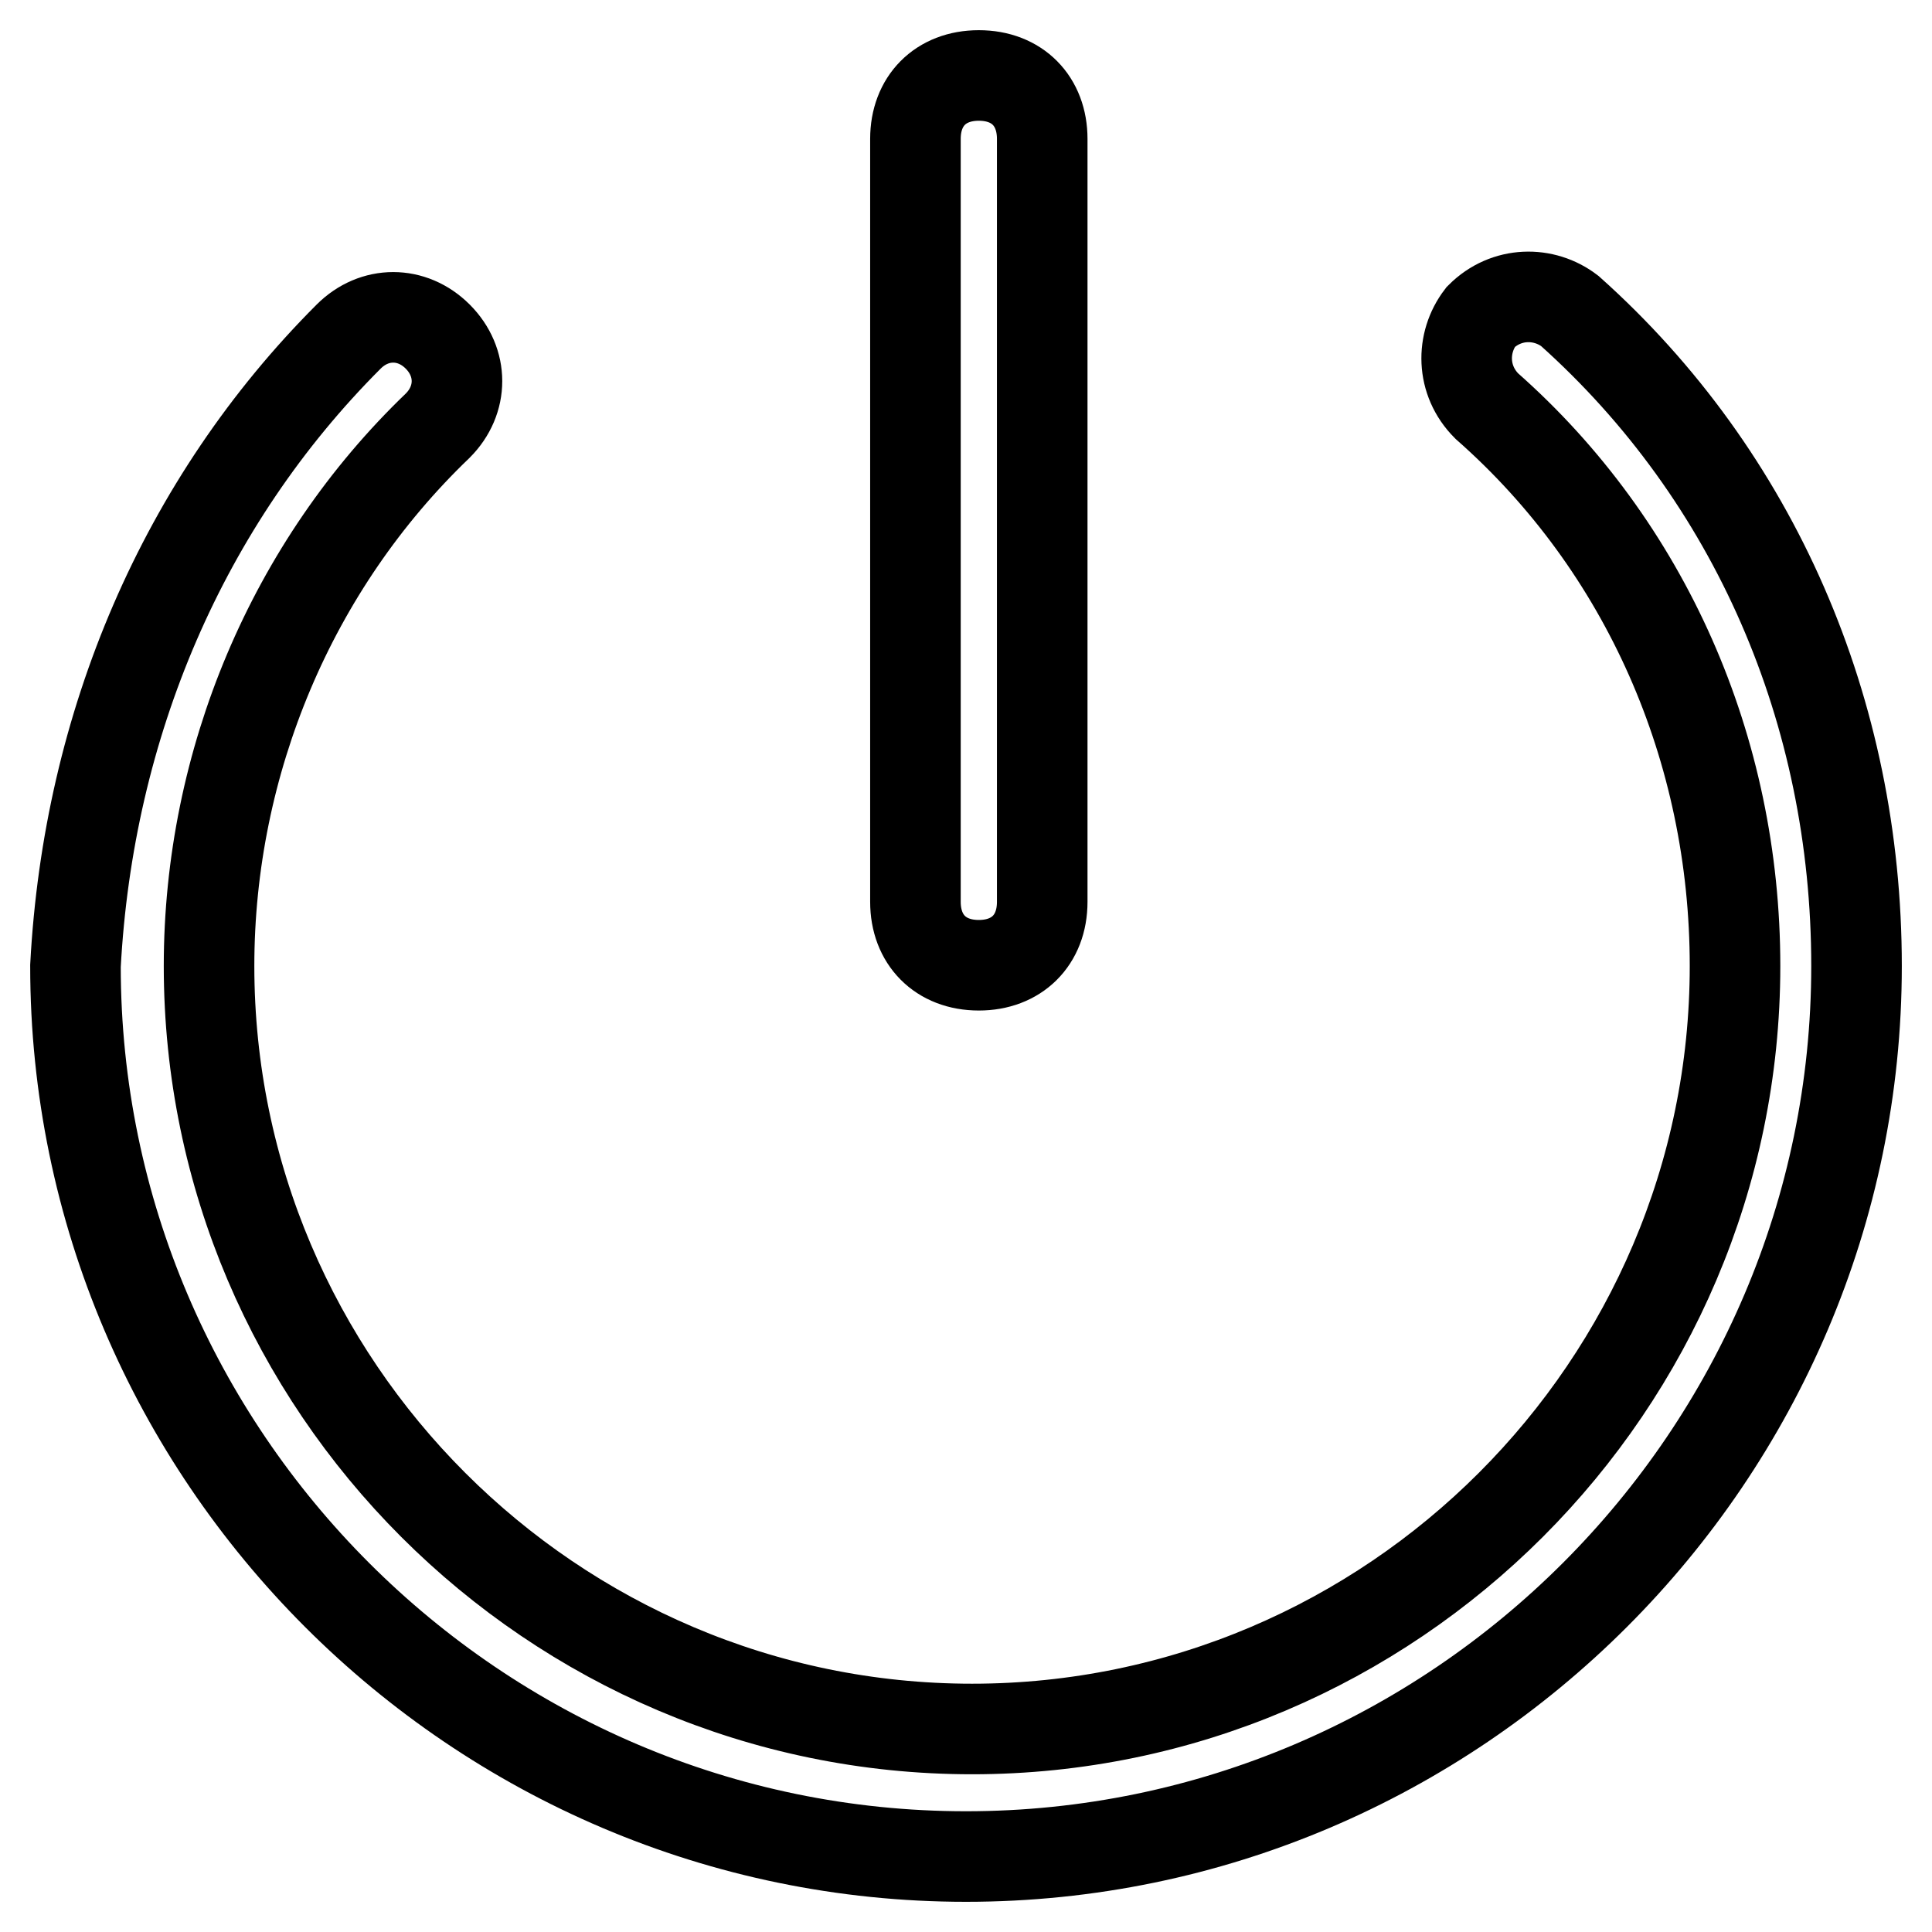 <?xml version="1.0" encoding="utf-8"?>
<!-- Svg Vector Icons : http://www.onlinewebfonts.com/icon -->
<!DOCTYPE svg PUBLIC "-//W3C//DTD SVG 1.1//EN" "http://www.w3.org/Graphics/SVG/1.1/DTD/svg11.dtd">
<svg version="1.1" xmlns="http://www.w3.org/2000/svg" xmlns:xlink="http://www.w3.org/1999/xlink" x="0px" y="0px" viewBox="0 0 256 256" enable-background="new 0 0 256 256" xml:space="preserve">
<g> <path stroke-width="12" fill-opacity="0" stroke="#000000"  d="M46.2,44.6c3.4-3.4,8.4-3.4,11.8,0c3.4,3.4,3.4,8.4,0,11.8C38.7,74.9,27.7,101,27.7,128 c0,55.6,45.5,101.1,101.1,101.1c55.6,0,101.1-45.5,101.1-101.1c0-28.7-11.8-55.6-32.9-74.2c-3.4-3.4-3.4-8.4-0.8-11.8 c3.4-3.4,8.4-3.4,11.8-0.8C232.5,63.1,246,94.3,246,128c0,64.9-53.1,118-118,118c-64.9,0-118-53.1-118-118 C11.7,96,24.3,66.5,46.2,44.6z M129.7,10c5.1,0,8.4,3.4,8.4,8.4v101.1c0,5.1-3.4,8.4-8.4,8.4c-5.1,0-8.4-3.4-8.4-8.4V18.4 C121.3,13.4,124.6,10,129.7,10z"/></g>
</svg>